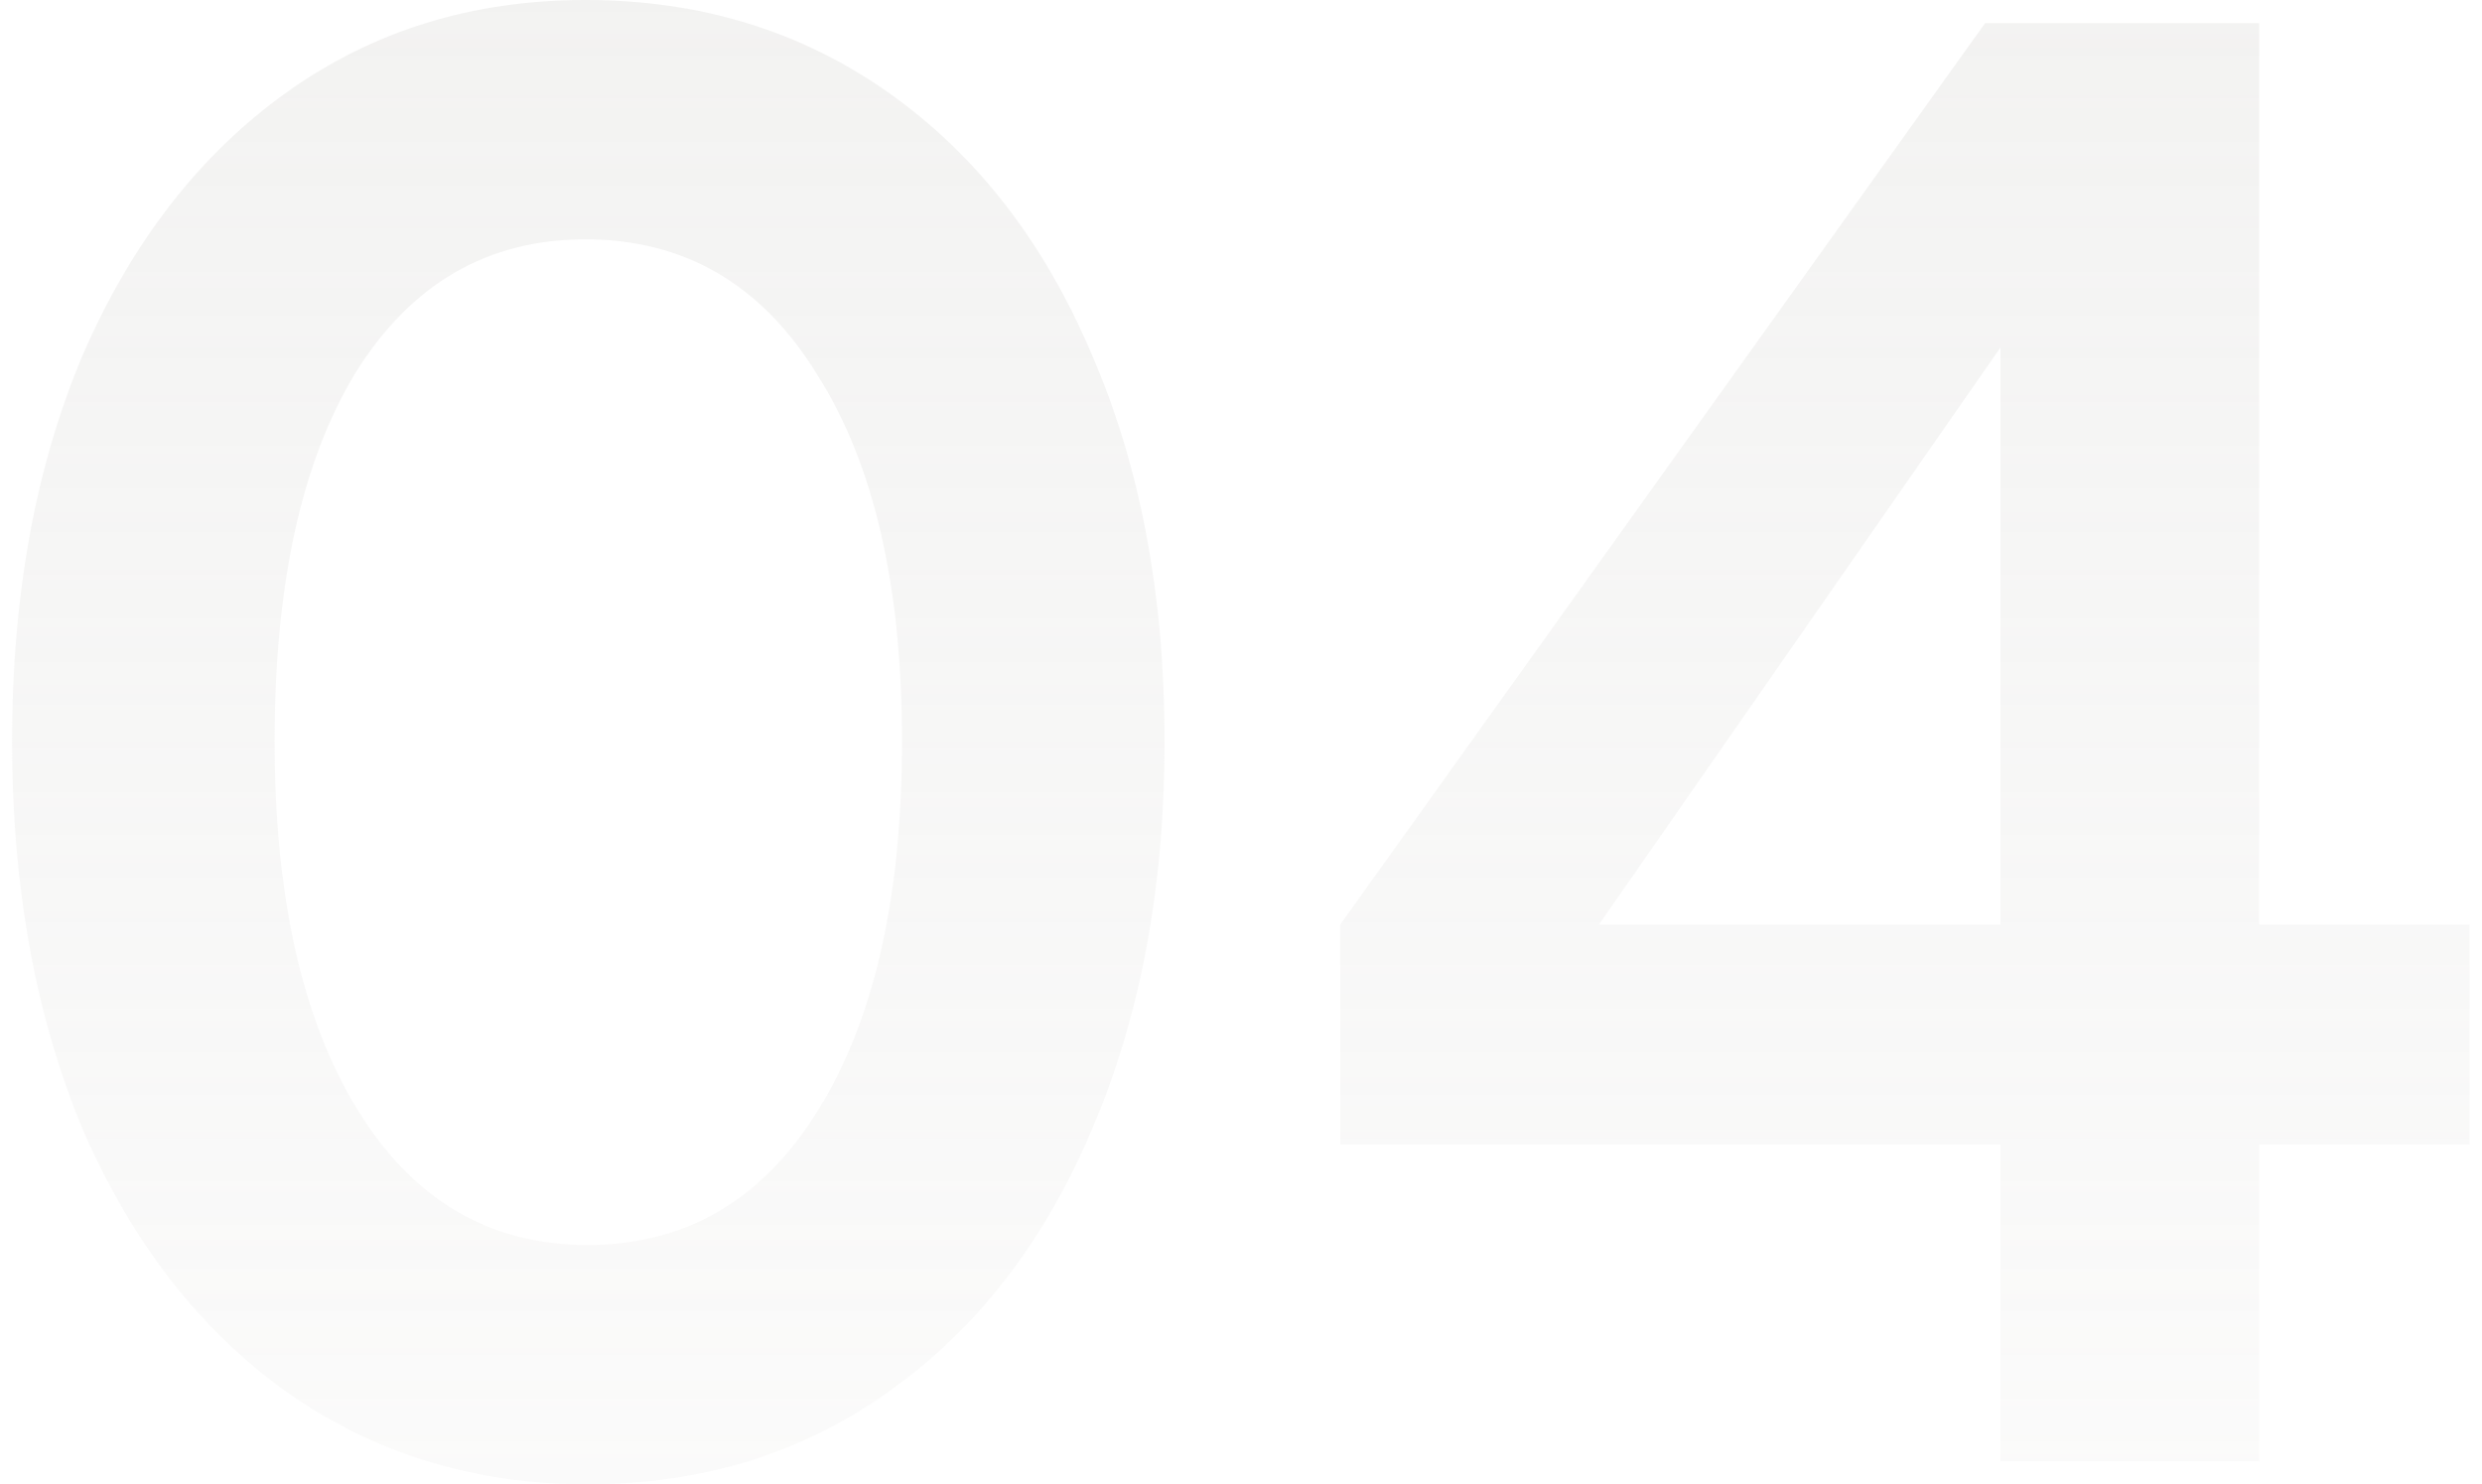 <svg width="107" height="64" viewBox="0 0 107 64" fill="none" xmlns="http://www.w3.org/2000/svg">
<path d="M25.321 64C20.439 64 16.111 62.668 12.338 60.005C8.621 57.342 5.708 53.597 3.599 48.77C1.546 43.887 0.52 38.283 0.52 31.958C0.52 25.633 1.546 20.057 3.599 15.23C5.708 10.403 8.621 6.658 12.338 3.995C16.055 1.332 20.355 0 25.238 0C30.176 0 34.531 1.332 38.304 3.995C42.077 6.658 44.99 10.403 47.043 15.23C49.151 20.057 50.205 25.633 50.205 31.958C50.205 38.283 49.151 43.887 47.043 48.77C44.99 53.597 42.077 57.342 38.304 60.005C34.587 62.668 30.259 64 25.321 64ZM11.839 31.958C11.839 38.672 13.031 43.971 15.417 47.854C17.803 51.738 21.104 53.68 25.321 53.68C29.538 53.68 32.839 51.766 35.225 47.938C37.666 44.054 38.887 38.727 38.887 31.958C38.887 25.245 37.666 19.974 35.225 16.146C32.839 12.262 29.51 10.32 25.238 10.32C21.021 10.32 17.72 12.234 15.334 16.062C13.004 19.891 11.839 25.189 11.839 31.958Z" fill="url(#paint0_linear_2499_9374)" fill-opacity="0.48"/>
<path d="M86.242 49.352H57.779V39.865L85.577 0.999H97.394V39.865H106.466V49.352H97.394V63.001H86.242V49.352ZM86.242 39.865V14.98L68.932 39.865H86.242Z" fill="url(#paint1_linear_2499_9374)" fill-opacity="0.48"/>
<defs>
<linearGradient id="paint0_linear_2499_9374" x1="54.886" y1="-68.407" x2="54.886" y2="160.219" gradientUnits="userSpaceOnUse">
<stop stop-color="#CAC9C5"/>
<stop offset="1" stop-color="white" stop-opacity="0"/>
</linearGradient>
<linearGradient id="paint1_linear_2499_9374" x1="54.886" y1="-68.407" x2="54.886" y2="160.219" gradientUnits="userSpaceOnUse">
<stop stop-color="#CAC9C5"/>
<stop offset="1" stop-color="white" stop-opacity="0"/>
</linearGradient>
</defs>
</svg>
